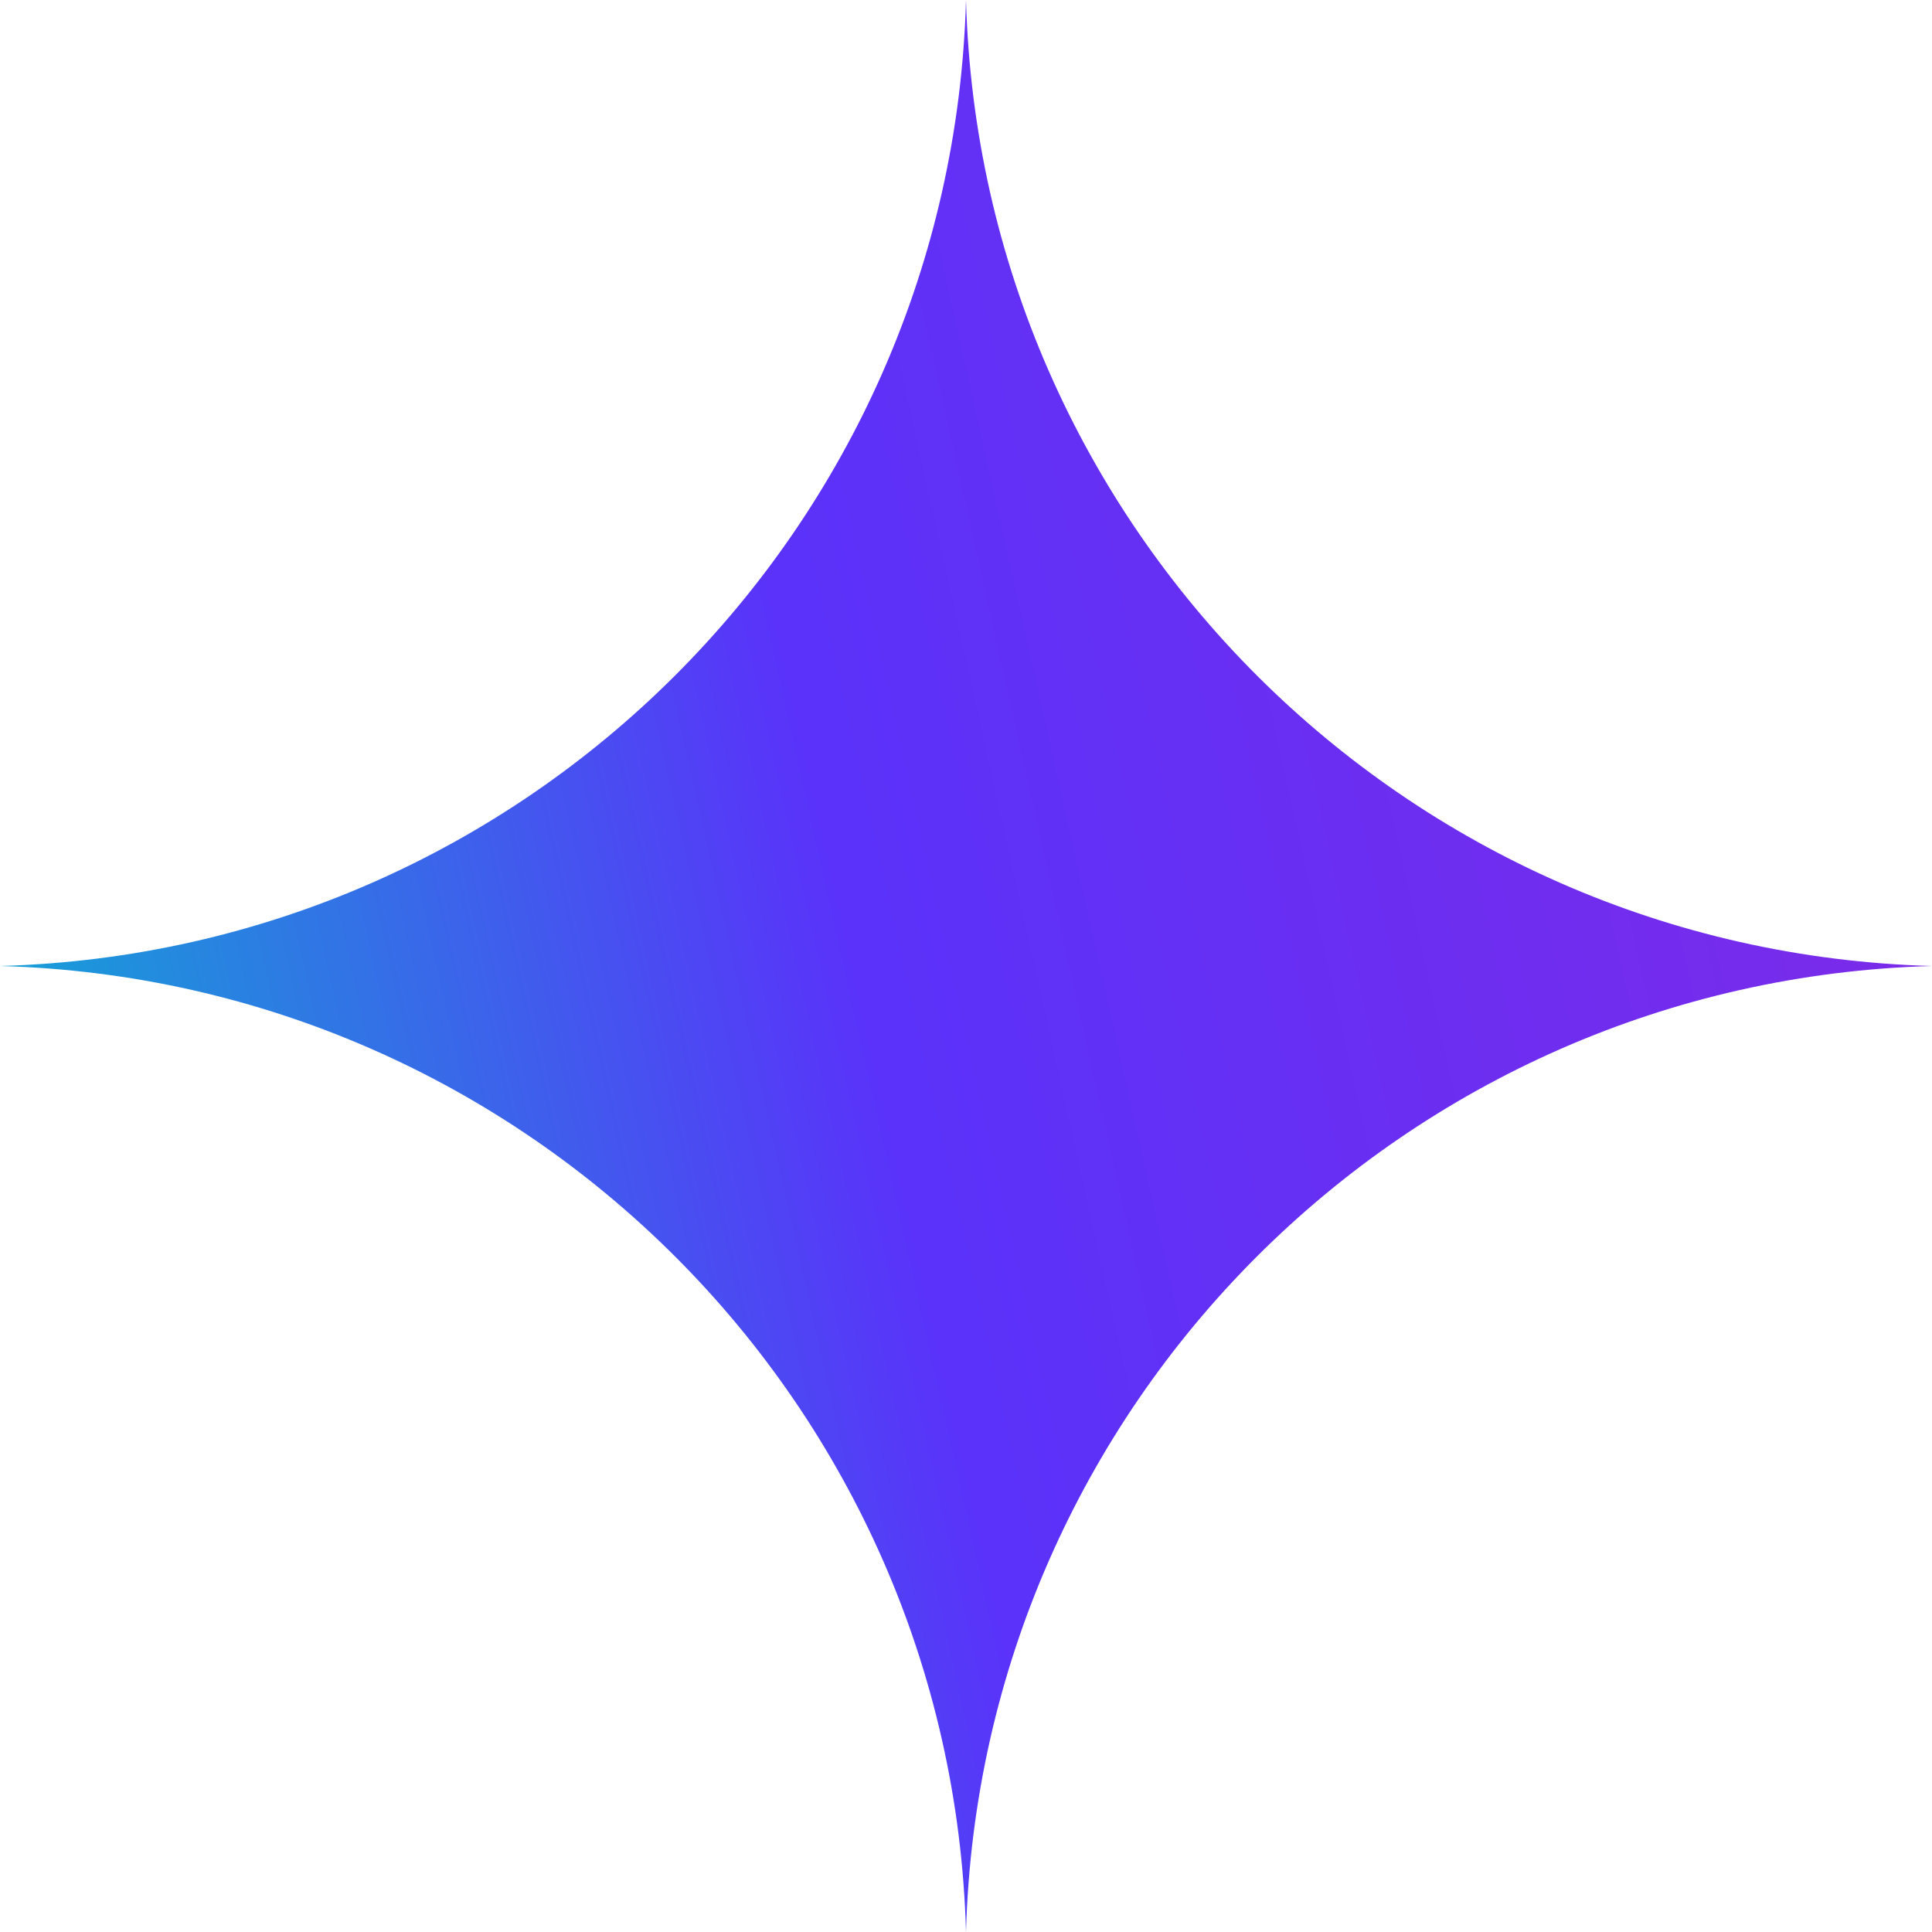 <svg width="151" height="151" viewBox="0 0 151 151" fill="none" xmlns="http://www.w3.org/2000/svg">
<path d="M75.5 0C76.638 41.217 109.783 74.362 151 75.5C109.783 76.638 76.638 109.783 75.5 151C74.362 109.783 41.217 76.638 0 75.5C41.217 74.362 74.362 41.217 75.5 0Z" fill="url(#paint0_linear_19_4420)"/>
<defs>
<linearGradient id="paint0_linear_19_4420" x1="31.244" y1="314.976" x2="201.155" y2="276.93" gradientUnits="userSpaceOnUse">
<stop stop-color="#00C4CC"/>
<stop offset="0.5" stop-color="#5A32FA"/>
<stop offset="1" stop-color="#7D2AE8"/>
</linearGradient>
</defs>
</svg>
